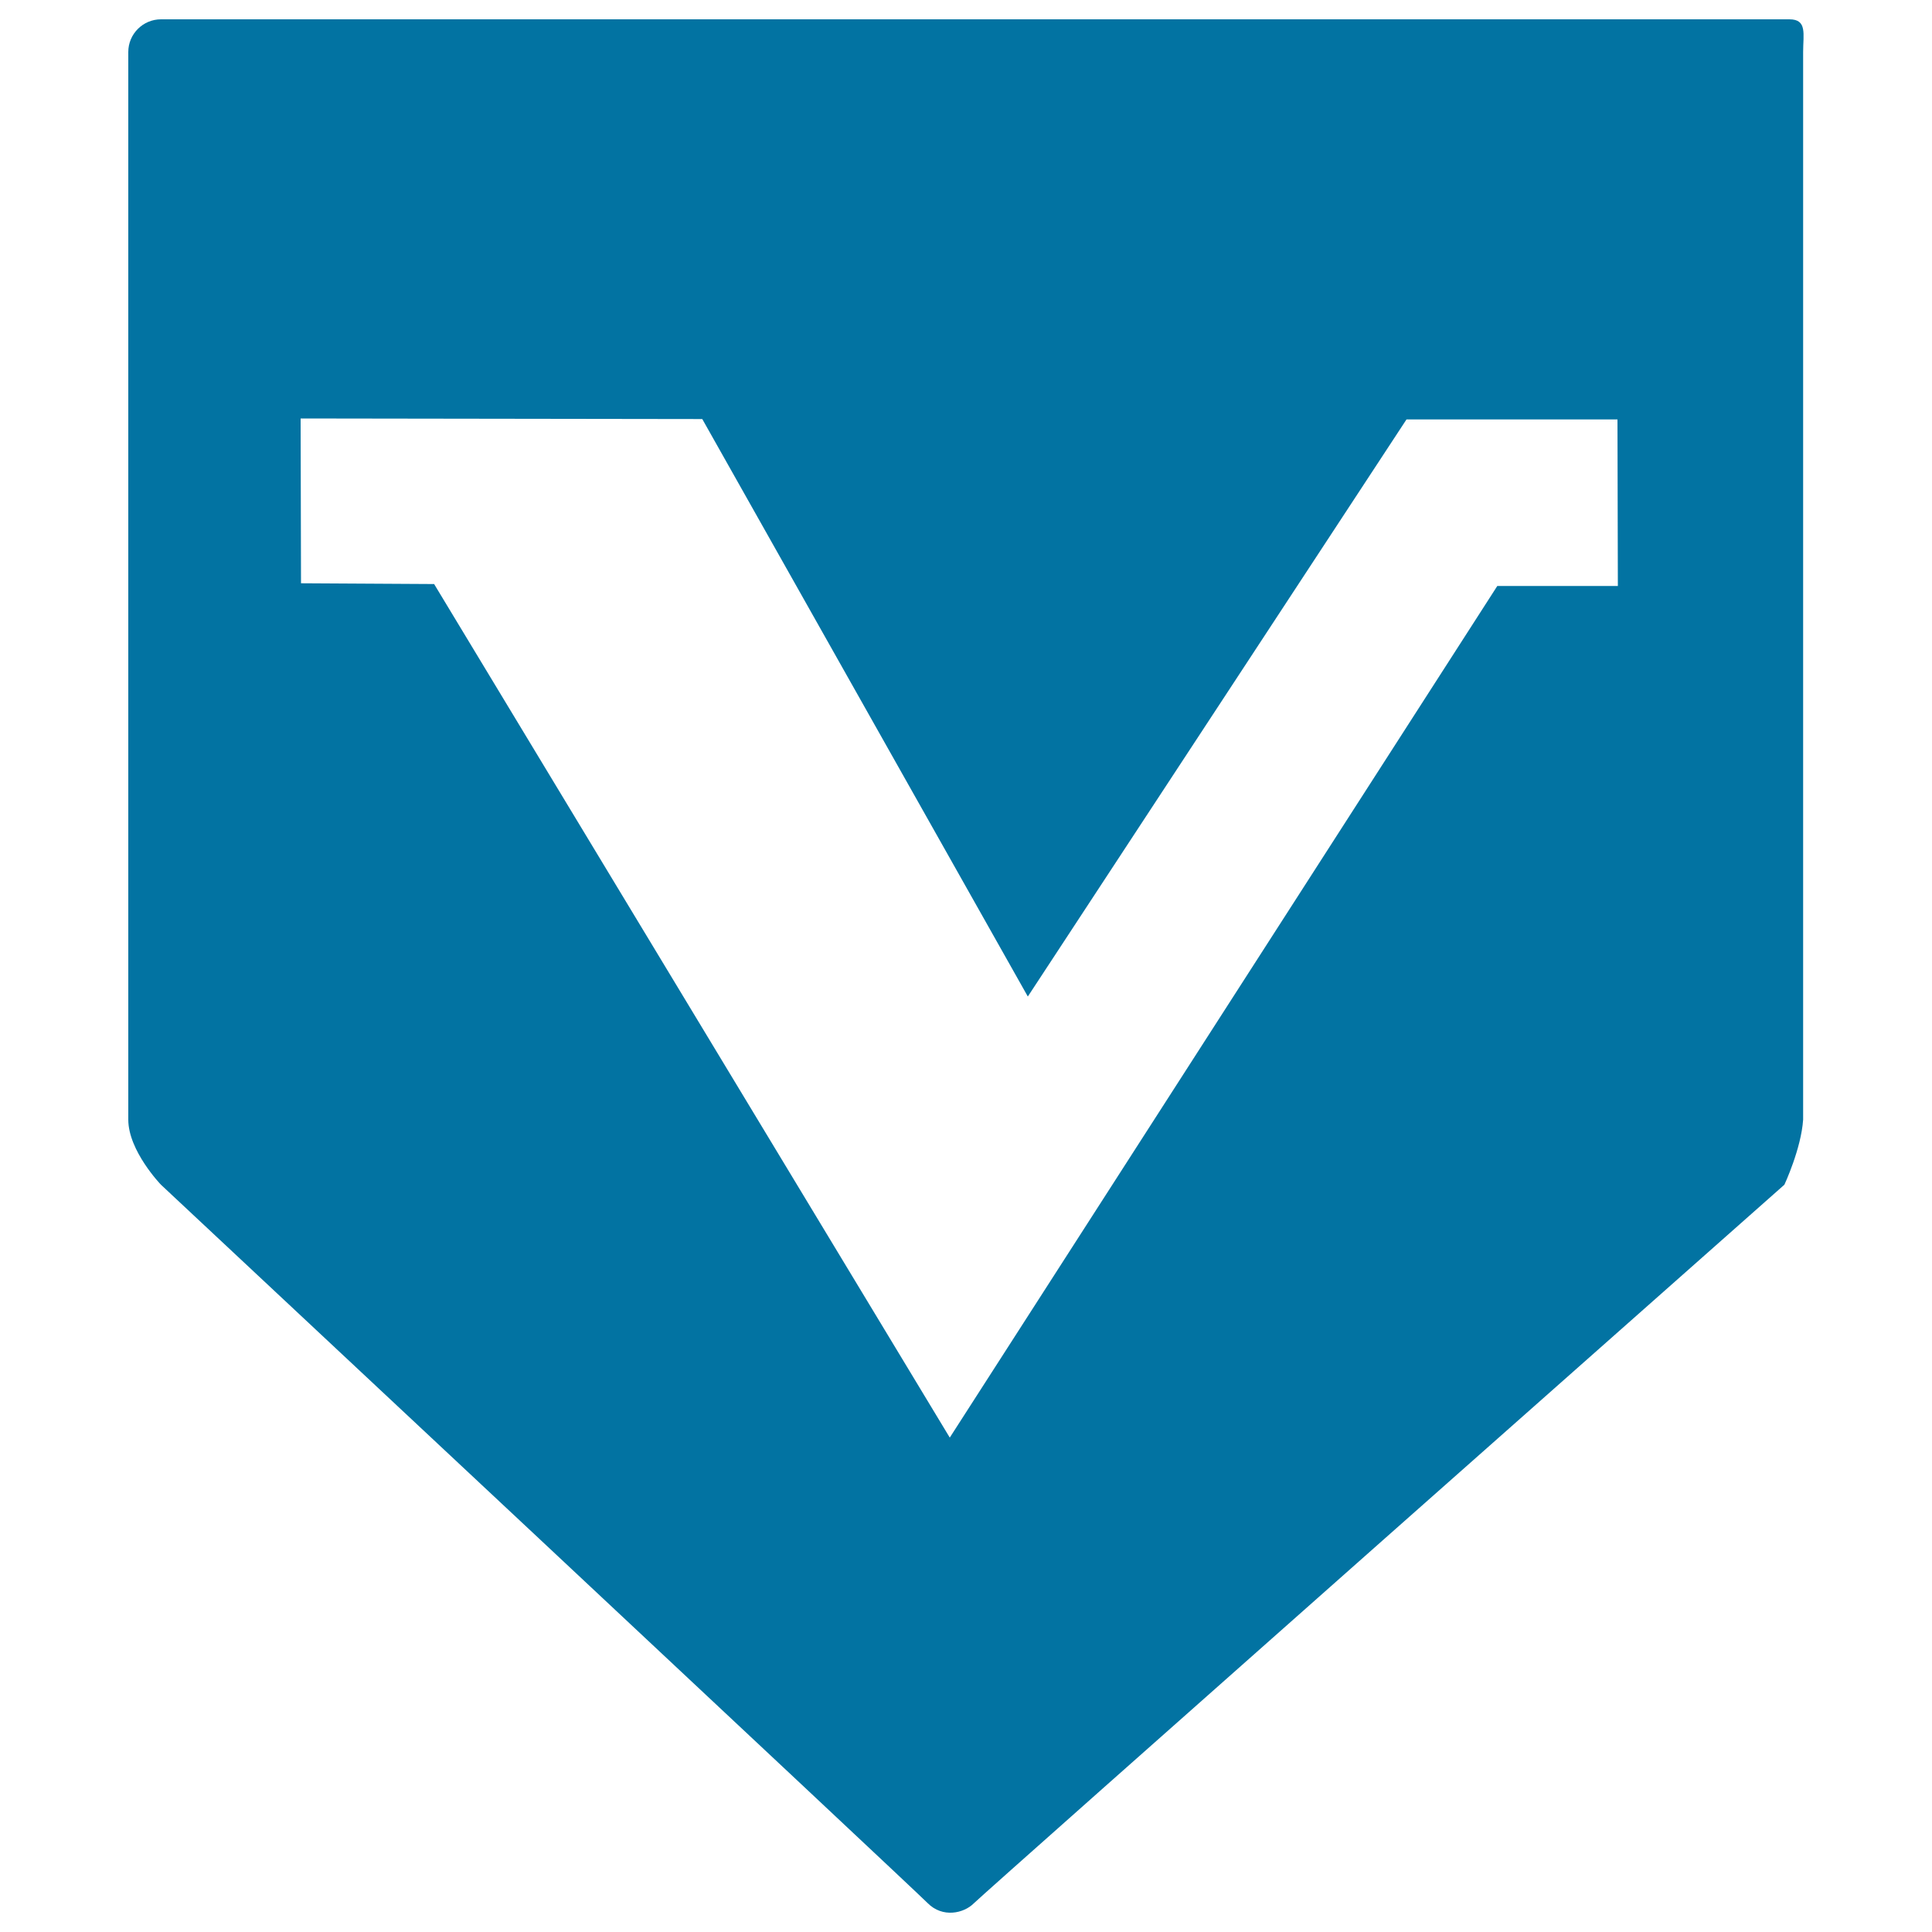 <svg xmlns="http://www.w3.org/2000/svg" viewBox="0 0 1000 1000" style="fill:#0273a2">
<title>Authentication V SVG icon</title>
<path d="M926.2,10H83.3c-9.3,0-16.9,7.6-16.9,16.9v552.6c0,16.2,16.9,33.7,16.9,33.7S472.2,977,480.1,985c7.8,7.9,18.8,5.3,23.9,0.2c5-5.1,419.6-372,419.6-372s8.7-18.6,9.7-33.7V26.9C933.3,17.6,935.5,10,926.2,10z M775,303.3L491.6,744.1L224.7,302.3l-68.9-0.4l-0.2-85.3l207.9,0.3l168.5,298.9L728,217.1h109.2l0.2,86.2L775,303.3z"/>
</svg>